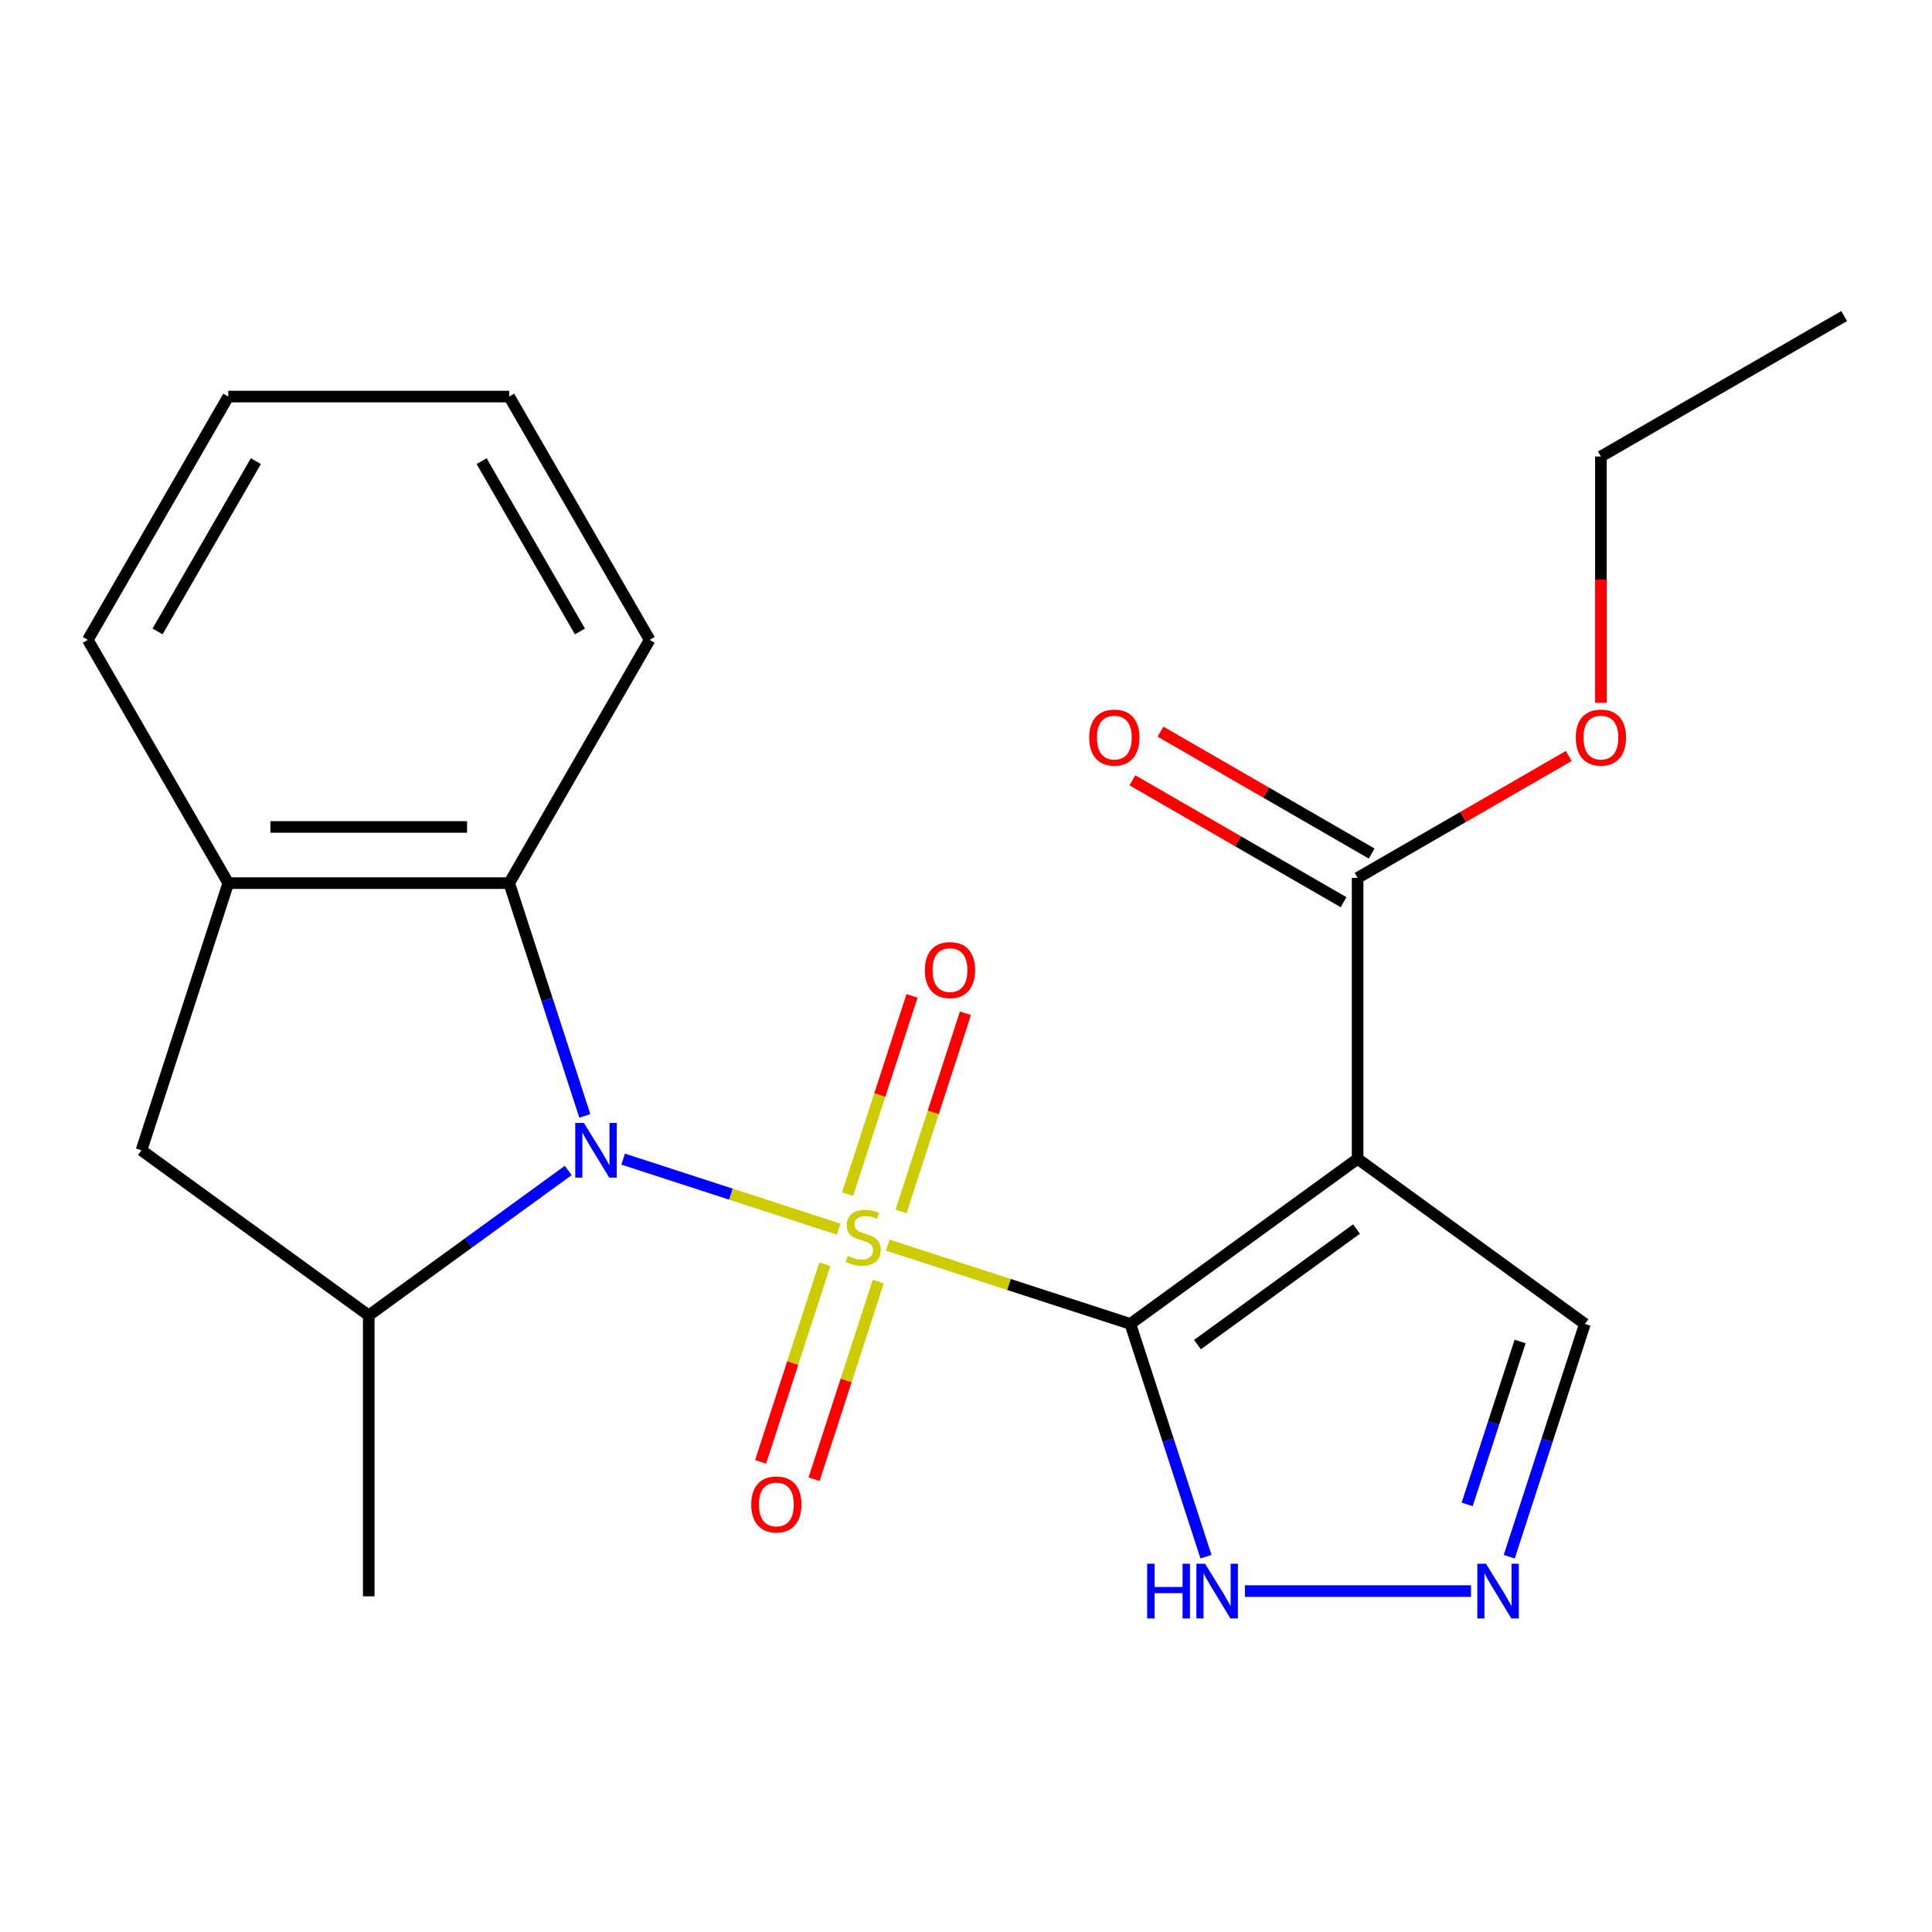 <?xml version='1.0' encoding='iso-8859-1'?>
<svg version='1.1' baseProfile='full'
              xmlns='http://www.w3.org/2000/svg'
                      xmlns:rdkit='http://www.rdkit.org/xml'
                      xmlns:xlink='http://www.w3.org/1999/xlink'
                  xml:space='preserve'
width='1000px' height='1000px' viewBox='0 0 1000 1000'>
<!-- END OF HEADER -->
<rect style='opacity:1.0;fill:#FFFFFF;stroke:none' width='1000' height='1000' x='0' y='0'> </rect>
<path class='bond-0' d='M 459.494,644.458 L 522.28,664.858' style='fill:none;fill-rule:evenodd;stroke:#CCCC00;stroke-width:6px;stroke-linecap:butt;stroke-linejoin:miter;stroke-opacity:1' />
<path class='bond-0' d='M 522.28,664.858 L 585.066,685.258' style='fill:none;fill-rule:evenodd;stroke:#000000;stroke-width:6px;stroke-linecap:butt;stroke-linejoin:miter;stroke-opacity:1' />
<path class='bond-1' d='M 434.064,636.195 L 378.298,618.076' style='fill:none;fill-rule:evenodd;stroke:#CCCC00;stroke-width:6px;stroke-linecap:butt;stroke-linejoin:miter;stroke-opacity:1' />
<path class='bond-1' d='M 378.298,618.076 L 322.533,599.956' style='fill:none;fill-rule:evenodd;stroke:#0000FF;stroke-width:6px;stroke-linecap:butt;stroke-linejoin:miter;stroke-opacity:1' />
<path class='bond-9' d='M 466.376,627.064 L 483.045,575.763' style='fill:none;fill-rule:evenodd;stroke:#CCCC00;stroke-width:6px;stroke-linecap:butt;stroke-linejoin:miter;stroke-opacity:1' />
<path class='bond-9' d='M 483.045,575.763 L 499.714,524.461' style='fill:none;fill-rule:evenodd;stroke:#FF0000;stroke-width:6px;stroke-linecap:butt;stroke-linejoin:miter;stroke-opacity:1' />
<path class='bond-9' d='M 438.719,618.078 L 455.388,566.776' style='fill:none;fill-rule:evenodd;stroke:#CCCC00;stroke-width:6px;stroke-linecap:butt;stroke-linejoin:miter;stroke-opacity:1' />
<path class='bond-9' d='M 455.388,566.776 L 472.057,515.474' style='fill:none;fill-rule:evenodd;stroke:#FF0000;stroke-width:6px;stroke-linecap:butt;stroke-linejoin:miter;stroke-opacity:1' />
<path class='bond-10' d='M 426.934,654.348 L 410.314,705.5' style='fill:none;fill-rule:evenodd;stroke:#CCCC00;stroke-width:6px;stroke-linecap:butt;stroke-linejoin:miter;stroke-opacity:1' />
<path class='bond-10' d='M 410.314,705.5 L 393.694,756.651' style='fill:none;fill-rule:evenodd;stroke:#FF0000;stroke-width:6px;stroke-linecap:butt;stroke-linejoin:miter;stroke-opacity:1' />
<path class='bond-10' d='M 454.591,663.334 L 437.971,714.486' style='fill:none;fill-rule:evenodd;stroke:#CCCC00;stroke-width:6px;stroke-linecap:butt;stroke-linejoin:miter;stroke-opacity:1' />
<path class='bond-10' d='M 437.971,714.486 L 421.351,765.638' style='fill:none;fill-rule:evenodd;stroke:#FF0000;stroke-width:6px;stroke-linecap:butt;stroke-linejoin:miter;stroke-opacity:1' />
<path class='bond-2' d='M 585.066,685.258 L 702.699,599.792' style='fill:none;fill-rule:evenodd;stroke:#000000;stroke-width:6px;stroke-linecap:butt;stroke-linejoin:miter;stroke-opacity:1' />
<path class='bond-2' d='M 619.804,695.965 L 702.147,636.139' style='fill:none;fill-rule:evenodd;stroke:#000000;stroke-width:6px;stroke-linecap:butt;stroke-linejoin:miter;stroke-opacity:1' />
<path class='bond-4' d='M 585.066,685.258 L 604.641,745.504' style='fill:none;fill-rule:evenodd;stroke:#000000;stroke-width:6px;stroke-linecap:butt;stroke-linejoin:miter;stroke-opacity:1' />
<path class='bond-4' d='M 604.641,745.504 L 624.216,805.75' style='fill:none;fill-rule:evenodd;stroke:#0000FF;stroke-width:6px;stroke-linecap:butt;stroke-linejoin:miter;stroke-opacity:1' />
<path class='bond-3' d='M 294.117,605.838 L 242.487,643.349' style='fill:none;fill-rule:evenodd;stroke:#0000FF;stroke-width:6px;stroke-linecap:butt;stroke-linejoin:miter;stroke-opacity:1' />
<path class='bond-3' d='M 242.487,643.349 L 190.858,680.86' style='fill:none;fill-rule:evenodd;stroke:#000000;stroke-width:6px;stroke-linecap:butt;stroke-linejoin:miter;stroke-opacity:1' />
<path class='bond-5' d='M 302.71,577.599 L 283.135,517.353' style='fill:none;fill-rule:evenodd;stroke:#0000FF;stroke-width:6px;stroke-linecap:butt;stroke-linejoin:miter;stroke-opacity:1' />
<path class='bond-5' d='M 283.135,517.353 L 263.56,457.107' style='fill:none;fill-rule:evenodd;stroke:#000000;stroke-width:6px;stroke-linecap:butt;stroke-linejoin:miter;stroke-opacity:1' />
<path class='bond-7' d='M 702.699,599.792 L 702.699,454.389' style='fill:none;fill-rule:evenodd;stroke:#000000;stroke-width:6px;stroke-linecap:butt;stroke-linejoin:miter;stroke-opacity:1' />
<path class='bond-12' d='M 702.699,599.792 L 820.333,685.258' style='fill:none;fill-rule:evenodd;stroke:#000000;stroke-width:6px;stroke-linecap:butt;stroke-linejoin:miter;stroke-opacity:1' />
<path class='bond-11' d='M 190.858,680.86 L 73.224,595.394' style='fill:none;fill-rule:evenodd;stroke:#000000;stroke-width:6px;stroke-linecap:butt;stroke-linejoin:miter;stroke-opacity:1' />
<path class='bond-15' d='M 190.858,680.86 L 190.858,826.263' style='fill:none;fill-rule:evenodd;stroke:#000000;stroke-width:6px;stroke-linecap:butt;stroke-linejoin:miter;stroke-opacity:1' />
<path class='bond-6' d='M 644.373,823.545 L 761.385,823.545' style='fill:none;fill-rule:evenodd;stroke:#0000FF;stroke-width:6px;stroke-linecap:butt;stroke-linejoin:miter;stroke-opacity:1' />
<path class='bond-8' d='M 263.56,457.107 L 118.156,457.107' style='fill:none;fill-rule:evenodd;stroke:#000000;stroke-width:6px;stroke-linecap:butt;stroke-linejoin:miter;stroke-opacity:1' />
<path class='bond-8' d='M 241.749,428.027 L 139.967,428.027' style='fill:none;fill-rule:evenodd;stroke:#000000;stroke-width:6px;stroke-linecap:butt;stroke-linejoin:miter;stroke-opacity:1' />
<path class='bond-16' d='M 263.56,457.107 L 336.261,331.184' style='fill:none;fill-rule:evenodd;stroke:#000000;stroke-width:6px;stroke-linecap:butt;stroke-linejoin:miter;stroke-opacity:1' />
<path class='bond-23' d='M 781.183,805.75 L 800.758,745.504' style='fill:none;fill-rule:evenodd;stroke:#0000FF;stroke-width:6px;stroke-linecap:butt;stroke-linejoin:miter;stroke-opacity:1' />
<path class='bond-23' d='M 800.758,745.504 L 820.333,685.258' style='fill:none;fill-rule:evenodd;stroke:#000000;stroke-width:6px;stroke-linecap:butt;stroke-linejoin:miter;stroke-opacity:1' />
<path class='bond-23' d='M 759.398,778.69 L 773.101,736.518' style='fill:none;fill-rule:evenodd;stroke:#0000FF;stroke-width:6px;stroke-linecap:butt;stroke-linejoin:miter;stroke-opacity:1' />
<path class='bond-23' d='M 773.101,736.518 L 786.803,694.346' style='fill:none;fill-rule:evenodd;stroke:#000000;stroke-width:6px;stroke-linecap:butt;stroke-linejoin:miter;stroke-opacity:1' />
<path class='bond-13' d='M 709.97,441.797 L 655.326,410.248' style='fill:none;fill-rule:evenodd;stroke:#000000;stroke-width:6px;stroke-linecap:butt;stroke-linejoin:miter;stroke-opacity:1' />
<path class='bond-13' d='M 655.326,410.248 L 600.682,378.699' style='fill:none;fill-rule:evenodd;stroke:#FF0000;stroke-width:6px;stroke-linecap:butt;stroke-linejoin:miter;stroke-opacity:1' />
<path class='bond-13' d='M 695.429,466.981 L 640.785,435.433' style='fill:none;fill-rule:evenodd;stroke:#000000;stroke-width:6px;stroke-linecap:butt;stroke-linejoin:miter;stroke-opacity:1' />
<path class='bond-13' d='M 640.785,435.433 L 586.141,403.884' style='fill:none;fill-rule:evenodd;stroke:#FF0000;stroke-width:6px;stroke-linecap:butt;stroke-linejoin:miter;stroke-opacity:1' />
<path class='bond-14' d='M 702.699,454.389 L 757.343,422.84' style='fill:none;fill-rule:evenodd;stroke:#000000;stroke-width:6px;stroke-linecap:butt;stroke-linejoin:miter;stroke-opacity:1' />
<path class='bond-14' d='M 757.343,422.84 L 811.987,391.291' style='fill:none;fill-rule:evenodd;stroke:#FF0000;stroke-width:6px;stroke-linecap:butt;stroke-linejoin:miter;stroke-opacity:1' />
<path class='bond-17' d='M 118.156,457.107 L 45.455,331.184' style='fill:none;fill-rule:evenodd;stroke:#000000;stroke-width:6px;stroke-linecap:butt;stroke-linejoin:miter;stroke-opacity:1' />
<path class='bond-22' d='M 118.156,457.107 L 73.224,595.394' style='fill:none;fill-rule:evenodd;stroke:#000000;stroke-width:6px;stroke-linecap:butt;stroke-linejoin:miter;stroke-opacity:1' />
<path class='bond-18' d='M 828.622,363.732 L 828.622,300.008' style='fill:none;fill-rule:evenodd;stroke:#FF0000;stroke-width:6px;stroke-linecap:butt;stroke-linejoin:miter;stroke-opacity:1' />
<path class='bond-18' d='M 828.622,300.008 L 828.622,236.284' style='fill:none;fill-rule:evenodd;stroke:#000000;stroke-width:6px;stroke-linecap:butt;stroke-linejoin:miter;stroke-opacity:1' />
<path class='bond-19' d='M 336.261,331.184 L 263.56,205.261' style='fill:none;fill-rule:evenodd;stroke:#000000;stroke-width:6px;stroke-linecap:butt;stroke-linejoin:miter;stroke-opacity:1' />
<path class='bond-19' d='M 300.172,326.836 L 249.28,238.69' style='fill:none;fill-rule:evenodd;stroke:#000000;stroke-width:6px;stroke-linecap:butt;stroke-linejoin:miter;stroke-opacity:1' />
<path class='bond-24' d='M 45.455,331.184 L 118.156,205.261' style='fill:none;fill-rule:evenodd;stroke:#000000;stroke-width:6px;stroke-linecap:butt;stroke-linejoin:miter;stroke-opacity:1' />
<path class='bond-24' d='M 81.544,326.836 L 132.436,238.69' style='fill:none;fill-rule:evenodd;stroke:#000000;stroke-width:6px;stroke-linecap:butt;stroke-linejoin:miter;stroke-opacity:1' />
<path class='bond-21' d='M 828.622,236.284 L 954.545,163.582' style='fill:none;fill-rule:evenodd;stroke:#000000;stroke-width:6px;stroke-linecap:butt;stroke-linejoin:miter;stroke-opacity:1' />
<path class='bond-20' d='M 263.56,205.261 L 118.156,205.261' style='fill:none;fill-rule:evenodd;stroke:#000000;stroke-width:6px;stroke-linecap:butt;stroke-linejoin:miter;stroke-opacity:1' />
<path  class='atom-0' d='M 438.779 650.046
Q 439.099 650.166, 440.419 650.726
Q 441.739 651.286, 443.179 651.646
Q 444.659 651.966, 446.099 651.966
Q 448.779 651.966, 450.339 650.686
Q 451.899 649.366, 451.899 647.086
Q 451.899 645.526, 451.099 644.566
Q 450.339 643.606, 449.139 643.086
Q 447.939 642.566, 445.939 641.966
Q 443.419 641.206, 441.899 640.486
Q 440.419 639.766, 439.339 638.246
Q 438.299 636.726, 438.299 634.166
Q 438.299 630.606, 440.699 628.406
Q 443.139 626.206, 447.939 626.206
Q 451.219 626.206, 454.939 627.766
L 454.019 630.846
Q 450.619 629.446, 448.059 629.446
Q 445.299 629.446, 443.779 630.606
Q 442.259 631.726, 442.299 633.686
Q 442.299 635.206, 443.059 636.126
Q 443.859 637.046, 444.979 637.566
Q 446.139 638.086, 448.059 638.686
Q 450.619 639.486, 452.139 640.286
Q 453.659 641.086, 454.739 642.726
Q 455.859 644.326, 455.859 647.086
Q 455.859 651.006, 453.219 653.126
Q 450.619 655.206, 446.259 655.206
Q 443.739 655.206, 441.819 654.646
Q 439.939 654.126, 437.699 653.206
L 438.779 650.046
' fill='#CCCC00'/>
<path  class='atom-2' d='M 302.232 581.234
L 311.512 596.234
Q 312.432 597.714, 313.912 600.394
Q 315.392 603.074, 315.472 603.234
L 315.472 581.234
L 319.232 581.234
L 319.232 609.554
L 315.352 609.554
L 305.392 593.154
Q 304.232 591.234, 302.992 589.034
Q 301.792 586.834, 301.432 586.154
L 301.432 609.554
L 297.752 609.554
L 297.752 581.234
L 302.232 581.234
' fill='#0000FF'/>
<path  class='atom-5' d='M 593.778 809.385
L 597.618 809.385
L 597.618 821.425
L 612.098 821.425
L 612.098 809.385
L 615.938 809.385
L 615.938 837.705
L 612.098 837.705
L 612.098 824.625
L 597.618 824.625
L 597.618 837.705
L 593.778 837.705
L 593.778 809.385
' fill='#0000FF'/>
<path  class='atom-5' d='M 623.738 809.385
L 633.018 824.385
Q 633.938 825.865, 635.418 828.545
Q 636.898 831.225, 636.978 831.385
L 636.978 809.385
L 640.738 809.385
L 640.738 837.705
L 636.858 837.705
L 626.898 821.305
Q 625.738 819.385, 624.498 817.185
Q 623.298 814.985, 622.938 814.305
L 622.938 837.705
L 619.258 837.705
L 619.258 809.385
L 623.738 809.385
' fill='#0000FF'/>
<path  class='atom-7' d='M 769.141 809.385
L 778.421 824.385
Q 779.341 825.865, 780.821 828.545
Q 782.301 831.225, 782.381 831.385
L 782.381 809.385
L 786.141 809.385
L 786.141 837.705
L 782.261 837.705
L 772.301 821.305
Q 771.141 819.385, 769.901 817.185
Q 768.701 814.985, 768.341 814.305
L 768.341 837.705
L 764.661 837.705
L 764.661 809.385
L 769.141 809.385
' fill='#0000FF'/>
<path  class='atom-10' d='M 478.711 502.119
Q 478.711 495.319, 482.071 491.519
Q 485.431 487.719, 491.711 487.719
Q 497.991 487.719, 501.351 491.519
Q 504.711 495.319, 504.711 502.119
Q 504.711 508.999, 501.311 512.919
Q 497.911 516.799, 491.711 516.799
Q 485.471 516.799, 482.071 512.919
Q 478.711 509.039, 478.711 502.119
M 491.711 513.599
Q 496.031 513.599, 498.351 510.719
Q 500.711 507.799, 500.711 502.119
Q 500.711 496.559, 498.351 493.759
Q 496.031 490.919, 491.711 490.919
Q 487.391 490.919, 485.031 493.719
Q 482.711 496.519, 482.711 502.119
Q 482.711 507.839, 485.031 510.719
Q 487.391 513.599, 491.711 513.599
' fill='#FF0000'/>
<path  class='atom-11' d='M 388.847 778.693
Q 388.847 771.893, 392.207 768.093
Q 395.567 764.293, 401.847 764.293
Q 408.127 764.293, 411.487 768.093
Q 414.847 771.893, 414.847 778.693
Q 414.847 785.573, 411.447 789.493
Q 408.047 793.373, 401.847 793.373
Q 395.607 793.373, 392.207 789.493
Q 388.847 785.613, 388.847 778.693
M 401.847 790.173
Q 406.167 790.173, 408.487 787.293
Q 410.847 784.373, 410.847 778.693
Q 410.847 773.133, 408.487 770.333
Q 406.167 767.493, 401.847 767.493
Q 397.527 767.493, 395.167 770.293
Q 392.847 773.093, 392.847 778.693
Q 392.847 784.413, 395.167 787.293
Q 397.527 790.173, 401.847 790.173
' fill='#FF0000'/>
<path  class='atom-14' d='M 563.776 381.767
Q 563.776 374.967, 567.136 371.167
Q 570.496 367.367, 576.776 367.367
Q 583.056 367.367, 586.416 371.167
Q 589.776 374.967, 589.776 381.767
Q 589.776 388.647, 586.376 392.567
Q 582.976 396.447, 576.776 396.447
Q 570.536 396.447, 567.136 392.567
Q 563.776 388.687, 563.776 381.767
M 576.776 393.247
Q 581.096 393.247, 583.416 390.367
Q 585.776 387.447, 585.776 381.767
Q 585.776 376.207, 583.416 373.407
Q 581.096 370.567, 576.776 370.567
Q 572.456 370.567, 570.096 373.367
Q 567.776 376.167, 567.776 381.767
Q 567.776 387.487, 570.096 390.367
Q 572.456 393.247, 576.776 393.247
' fill='#FF0000'/>
<path  class='atom-15' d='M 815.622 381.767
Q 815.622 374.967, 818.982 371.167
Q 822.342 367.367, 828.622 367.367
Q 834.902 367.367, 838.262 371.167
Q 841.622 374.967, 841.622 381.767
Q 841.622 388.647, 838.222 392.567
Q 834.822 396.447, 828.622 396.447
Q 822.382 396.447, 818.982 392.567
Q 815.622 388.687, 815.622 381.767
M 828.622 393.247
Q 832.942 393.247, 835.262 390.367
Q 837.622 387.447, 837.622 381.767
Q 837.622 376.207, 835.262 373.407
Q 832.942 370.567, 828.622 370.567
Q 824.302 370.567, 821.942 373.367
Q 819.622 376.167, 819.622 381.767
Q 819.622 387.487, 821.942 390.367
Q 824.302 393.247, 828.622 393.247
' fill='#FF0000'/>
</svg>
